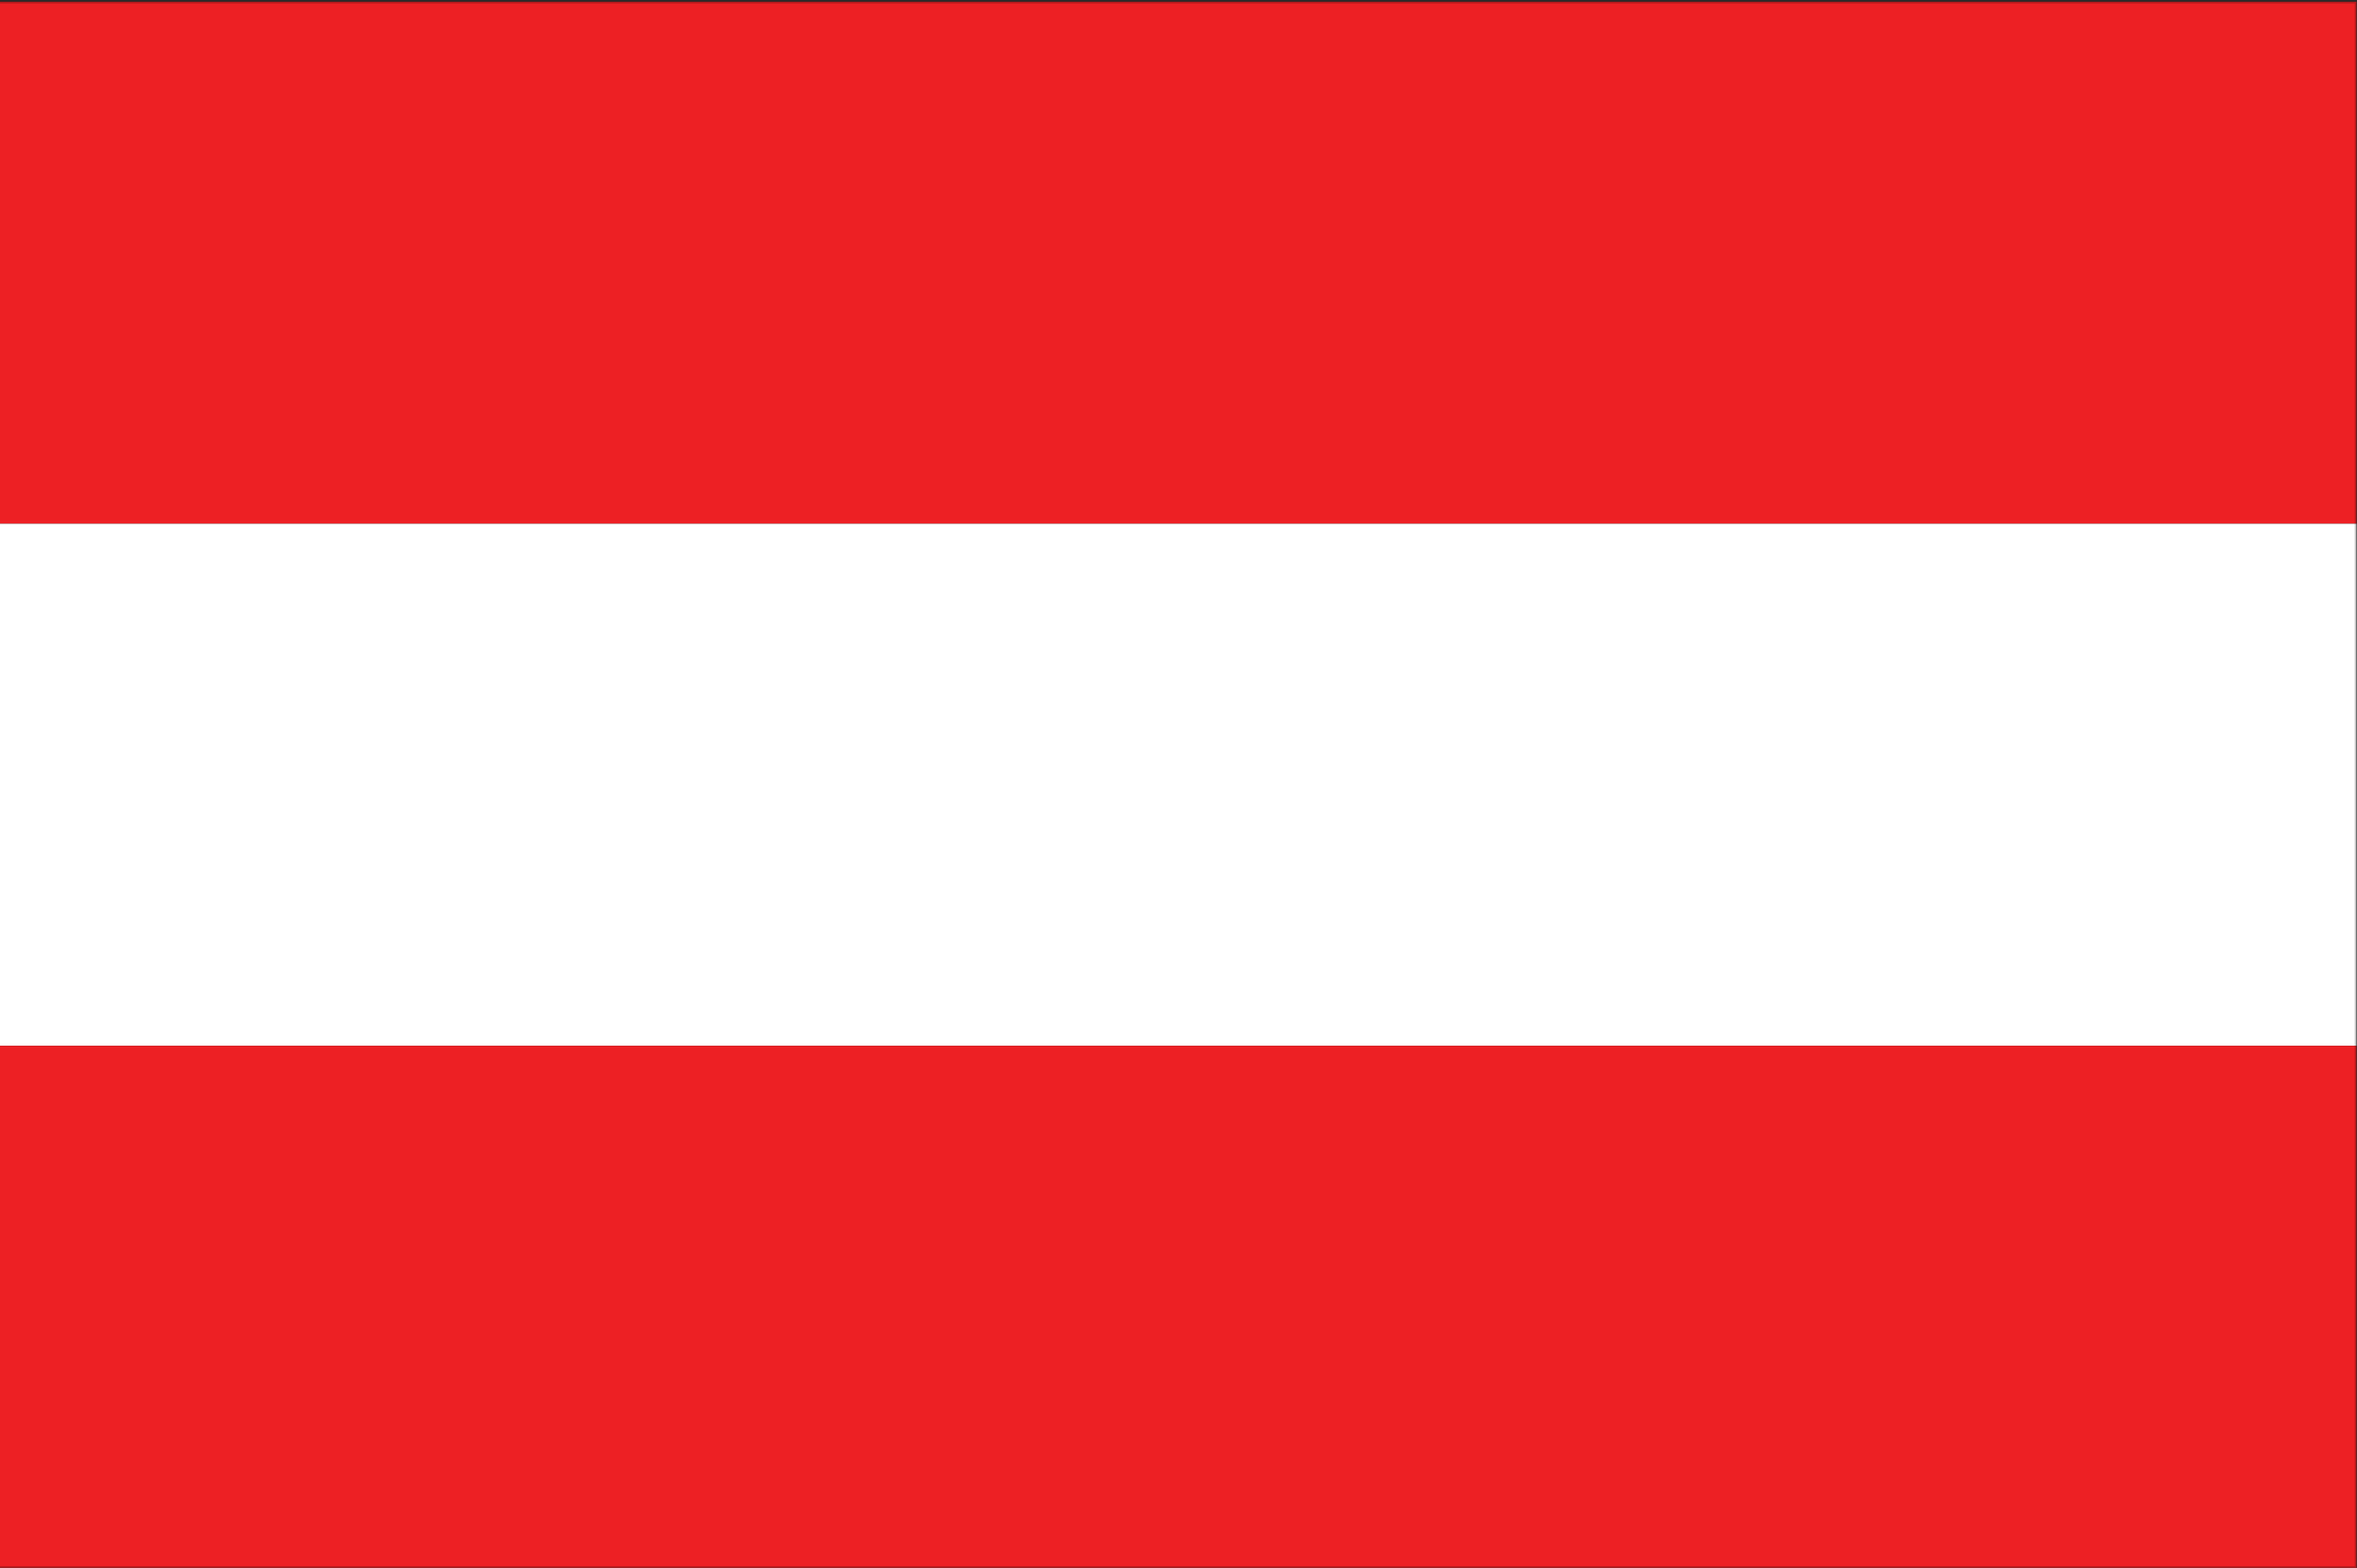<?xml version="1.0" encoding="utf-8"?>
<!-- Generator: Adobe Illustrator 17.0.0, SVG Export Plug-In . SVG Version: 6.00 Build 0)  -->
<!DOCTYPE svg PUBLIC "-//W3C//DTD SVG 1.1//EN" "http://www.w3.org/Graphics/SVG/1.1/DTD/svg11.dtd">
<svg version="1.1" id="Layer_1" xmlns="http://www.w3.org/2000/svg" xmlns:xlink="http://www.w3.org/1999/xlink" x="0px" y="0px"
	 width="18.016px" height="11.984px" viewBox="0 0 18.016 11.984" enable-background="new 0 0 18.016 11.984" xml:space="preserve">
<rect x="0" y="0" width="18.016" height="11.984" fill="#333333" stroke="none"/>
<g>
	<g>
		<g>
			<rect x="-0.013" y="0.013" fill="#ED2024" width="18.025" height="3.99"/>
			<rect x="-0.013" y="4.003" fill="#FFFFFF" width="18.025" height="3.99"/>
			<rect x="-0.013" y="7.993" fill="#ED2024" width="18.025" height="3.99"/>
		</g>
	</g>
	<g opacity="0.23">
		<path fill="#010101" d="M18.025,11.995H-0.026V0.002h18.051V11.995z M0,11.971h17.999V0.026H0V11.971z"/>
	</g>
</g>
<g display="none">
	<g display="inline">
		<g>
			<g>
				<rect x="-0.013" y="0.013" fill="#FFFFFF" width="18.049" height="4.001"/>
				<rect x="-0.013" y="4.015" fill="#05815F" width="18.049" height="4.001"/>
				<rect x="-0.013" y="8.016" fill="#EF3F43" width="18.049" height="4.001"/>
			</g>
		</g>
		<g opacity="0.23">
			<path fill="#010101" d="M18.048,12.03H-0.026V0.002h18.074V12.03z M0,12.005h18.022V0.026H0V12.005z"/>
		</g>
	</g>
</g>
<g display="none">
	<g display="inline">
		<g>
			<g>
				<polygon fill="#FFFFFF" points="18.083,6.02 8.119,6.001 -0.013,0.028 18.083,0.028 				"/>
				<polygon fill="#EF363B" points="18.083,11.989 -0.013,11.989 8.119,6.001 18.083,6.02 				"/>
				<polygon fill="#066699" points="8.119,6.001 -0.013,0.014 -0.013,11.989 8.119,6.001 -0.013,0.014 -0.013,11.989 				"/>
			</g>
		</g>
		<g opacity="0.23">
			<path fill="#010101" d="M18.096,11.986H-0.026V0.002h18.122V11.986z M0,11.962h18.07V0.026H0V11.962z"/>
		</g>
	</g>
</g>
<g display="none">
	<g display="inline">
		<g>
			<g>
				<rect x="-0.013" y="0.013" fill="#232323" width="18.095" height="3.987"/>
				<rect x="-0.013" y="4" fill="#EF382C" width="18.095" height="3.987"/>
				<rect x="-0.013" y="7.987" fill="#FED307" width="18.095" height="3.987"/>
			</g>
		</g>
		<g opacity="0.23">
			<path fill="#010101" d="M18.096,11.986H-0.026V0.002h18.122V11.986z M0,11.962H18.07V0.026H0V11.962z"/>
		</g>
	</g>
</g>
<g display="none">
	<g display="inline">
		<g>
			<g>
				<polygon fill="#28347A" points="1.237,11.997 7.517,11.997 7.517,8.193 				"/>
				<polygon fill="#28347A" points="17.018,0.013 10.5,0.013 10.5,3.962 				"/>
				<polygon fill="#28347A" points="-0.013,7.327 -0.013,10.331 4.946,7.327 				"/>
				<polygon fill="#28347A" points="-0.013,2.011 -0.013,4.59 4.243,4.59 				"/>
				<polygon fill="#28347A" points="7.517,0.013 0.69,0.013 7.517,4.15 				"/>
				<polygon fill="#28347A" points="10.5,11.997 16.471,11.997 10.5,8.38 				"/>
				<polygon fill="#28347A" points="18.07,4.59 18.07,5.2 18.07,6.717 18.07,7.327 12.761,7.327 18.07,10.543 18.07,1.799 
					13.464,4.59 				"/>
				<polygon fill="#ED1B2F" points="6.751,7.327 -0.013,11.425 -0.013,11.997 0.212,11.997 7.517,7.572 7.517,7.327 				"/>
				<polygon fill="#ED1B2F" points="18.07,1.178 18.07,0.469 11.268,4.59 12.439,4.59 				"/>
				<polygon fill="#ED1B2F" points="-0.013,0.681 -0.013,1.391 5.268,4.59 6.438,4.59 				"/>
				<polygon fill="#ED1B2F" points="10.5,7.327 10.5,7.76 17.495,11.997 18.07,11.997 18.07,11.637 10.956,7.327 				"/>
				<polygon fill="#FFFFFF" points="18.07,0.013 17.018,0.013 10.5,3.962 10.5,0.013 9.835,0.013 9.835,4.365 9.835,5.2 10.261,5.2 
					11.432,5.2 12.456,5.2 18.07,5.2 18.07,4.59 13.464,4.59 18.07,1.799 18.07,1.178 12.439,4.59 11.268,4.59 18.07,0.469 				"/>
				<polygon fill="#E5E5E5" points="7.754,6.717 7.756,6.718 7.758,6.717 				"/>
				<polygon fill="#E5E5E5" points="9.949,6.717 9.951,6.718 9.953,6.717 				"/>
				<polygon fill="#FFFFFF" points="7.758,6.717 7.756,6.718 7.754,6.717 5.953,6.717 -0.013,6.717 -0.013,7.327 4.946,7.327 
					-0.013,10.331 -0.013,11.425 6.751,7.327 7.517,7.327 7.517,7.572 0.212,11.997 1.237,11.997 7.517,8.193 7.517,11.997 
					8.182,11.997 8.182,7.789 8.182,7.169 8.182,6.976 8.182,6.717 				"/>
				<polygon fill="#FFFFFF" points="7.517,0.013 7.517,4.15 0.69,0.013 -0.013,0.013 -0.013,0.681 6.438,4.59 5.268,4.59 
					-0.013,1.391 -0.013,2.011 4.243,4.59 -0.013,4.59 -0.013,5.2 5.251,5.2 6.275,5.2 7.446,5.2 8.182,5.2 8.182,4.553 
					8.182,0.013 				"/>
				<polygon fill="#FFFFFF" points="10.956,7.327 18.07,11.637 18.07,10.543 12.761,7.327 18.07,7.327 18.07,6.717 11.754,6.717 
					9.953,6.717 9.951,6.718 9.949,6.717 9.835,6.717 9.835,6.788 9.835,7.357 9.835,7.977 9.835,11.997 10.5,11.997 10.5,8.38 
					16.471,11.997 17.495,11.997 10.5,7.76 10.5,7.327 				"/>
				<polygon fill="#ED1B2F" points="12.456,5.2 11.432,5.2 10.261,5.2 9.835,5.2 9.835,4.365 9.835,0.013 8.182,0.013 8.182,4.553 
					8.182,5.2 7.446,5.2 6.275,5.2 5.251,5.2 -0.013,5.2 -0.013,6.717 5.953,6.717 7.754,6.717 7.758,6.717 8.182,6.717 
					8.182,6.976 8.182,7.169 8.182,7.789 8.182,11.997 9.835,11.997 9.835,7.977 9.835,7.357 9.835,6.788 9.835,6.717 9.949,6.717 
					9.953,6.717 11.754,6.717 18.07,6.717 18.07,5.2 				"/>
			</g>
		</g>
		<g opacity="0.23">
			<path fill="#010101" d="M18.083,12.009H-0.026V0.002h18.109V12.009z M0,11.985h18.057V0.026H0V11.985z"/>
		</g>
	</g>
</g>
<g display="none">
	<g display="inline">
		<g>
			<g>
				<rect x="-0.013" y="0.014" fill="#EE2433" width="18.087" height="4"/>
				<rect x="-0.013" y="4.014" fill="#FFFFFF" width="18.087" height="4"/>
				<rect x="-0.013" y="8.013" fill="#2C7751" width="18.087" height="3.999"/>
			</g>
		</g>
		<g opacity="0.23">
			<path fill="#010101" d="M18.087,12.025H-0.026V0.002h18.113V12.025z M0,12.001h18.06V0.026H0V12.001z"/>
		</g>
	</g>
</g>
<g display="none">
	<g display="inline">
		<g>
			<g>
				<rect x="-0.013" y="0.013" fill="#EC2227" width="18.096" height="3.982"/>
				<rect x="-0.013" y="3.995" fill="#FFFFFF" width="18.096" height="3.982"/>
				<rect x="-0.013" y="7.978" fill="#393E95" width="18.096" height="3.982"/>
			</g>
		</g>
		<g opacity="0.23">
			<path fill="#010101" d="M18.097,11.971H-0.026V0.002h18.123V11.971z M0,11.948h18.071V0.026H0V11.948z"/>
		</g>
	</g>
</g>
<g display="none">
	<g display="inline">
		<g>
			<g>
				<rect x="-0.013" y="0.014" fill="#FFFFFF" width="18.095" height="5.973"/>
				<rect x="-0.013" y="5.987" fill="#EE2342" width="18.095" height="5.973"/>
			</g>
		</g>
		<g opacity="0.23">
			<path fill="#010101" d="M18.095,11.971H-0.026V0.002h18.121V11.971z M0,11.947h18.069V0.026H0V11.947z"/>
		</g>
	</g>
</g>
<g display="none">
	<g display="inline">
		<g>
			<g>
				<rect x="-0.013" y="0.014" fill="#164780" width="6.03" height="12.008"/>
				<rect x="6.016" y="0.014" fill="#FFC709" width="6.03" height="12.008"/>
				<rect x="12.047" y="0.014" fill="#EE233E" width="6.029" height="12.008"/>
			</g>
		</g>
		<g opacity="0.23">
			<path fill="#010101" d="M18.089,12.034H-0.026V0.002h18.115V12.034z M0,12.01h18.062V0.026H0V12.01z"/>
		</g>
	</g>
</g>
<g display="none">
	<g display="inline">
		<g>
			<g>
				<rect x="-0.013" y="0.014" fill="#FFFFFF" width="18.011" height="4.003"/>
				<rect x="-0.013" y="4.017" fill="#1D4499" width="18.011" height="4.003"/>
				<rect x="-0.013" y="8.019" fill="#EE3128" width="18.011" height="4.003"/>
			</g>
		</g>
		<g opacity="0.23">
			<path fill="#010101" d="M18.011,12.034H-0.026V0.002h18.037V12.034z M0,12.01h17.985V0.026H0V12.01z"/>
		</g>
	</g>
</g>
<g display="none">
	<g display="inline">
		<g>
			<g>
				<g>
					<rect x="-0.014" y="0.013" fill="#FFFFFF" width="18.012" height="4.031"/>
					<rect x="-0.014" y="4.044" fill="#005A96" width="18.012" height="3.959"/>
					<rect x="-0.014" y="8.003" fill="#EE2636" width="18.012" height="3.959"/>
				</g>
				<g>
					<path fill="#EE2636" d="M6.619,6.335c0,1.544-2.291,2.612-2.291,2.612s-2.29-1.067-2.29-2.612c0-1.221,0-2.148,0-3.369
						c1.527,0,3.054,0,4.581,0C6.619,4.187,6.619,5.114,6.619,6.335z"/>
					<g>
						<path fill="#FFFFFF" d="M4.682,7.005v-0.92h1.213V5.369H4.682V4.927h0.802V4.21H4.682V3.368H3.975V4.21H3.173v0.716h0.802
							v0.442H2.761v0.716h1.213V7.04C4.084,6.941,4.212,6.884,4.35,6.884C4.469,6.884,4.583,6.928,4.682,7.005z"/>
						<path fill="#005A96" d="M5.766,6.911C5.506,6.822,5.169,6.965,4.892,7.248c-0.059-0.099-0.13-0.182-0.21-0.243
							c-0.1-0.077-0.213-0.121-0.333-0.121c-0.138,0-0.266,0.057-0.375,0.156c-0.07,0.063-0.132,0.142-0.184,0.235
							C3.51,6.974,3.159,6.819,2.892,6.911C2.648,6.994,2.533,7.262,2.564,7.593C3.239,8.429,4.35,8.946,4.35,8.946
							s1.058-0.494,1.736-1.295C6.137,7.294,6.024,6.999,5.766,6.911z"/>
					</g>
				</g>
			</g>
		</g>
	</g>
</g>
<g display="none">
	<g display="inline">
		<rect x="-0.014" y="0.013" fill="#286AB4" width="18.029" height="5.993"/>
		<rect x="-0.014" y="6.007" fill="#FBC211" width="18.029" height="5.993"/>
	</g>
</g>
<g display="none">
	<g display="inline">
		<g>
			<g>
				<g>
					<rect x="-0.001" y="0.025" fill="#D02032" width="18.017" height="0.923"/>
					<rect x="-0.001" y="0.948" fill="#FFFFFF" width="18.017" height="0.923"/>
					<rect x="-0.001" y="1.872" fill="#D02032" width="18.017" height="0.923"/>
					<rect x="-0.001" y="2.795" fill="#FFFFFF" width="18.017" height="0.923"/>
				</g>
				<g>
					<rect x="-0.001" y="3.718" fill="#D02032" width="18.017" height="0.923"/>
					<rect x="-0.001" y="4.641" fill="#FFFFFF" width="18.017" height="0.923"/>
					<rect x="-0.001" y="5.564" fill="#D02032" width="18.017" height="0.923"/>
					<rect x="-0.001" y="6.487" fill="#FFFFFF" width="18.017" height="0.923"/>
				</g>
				<rect x="-0.001" y="7.41" fill="#D02032" width="18.017" height="0.923"/>
				<rect x="-0.001" y="11.102" fill="#D02032" width="18.017" height="0.923"/>
				<rect x="-0.001" y="8.333" fill="#FFFFFF" width="18.017" height="0.923"/>
				<rect x="-0.001" y="9.256" fill="#D02032" width="18.017" height="0.923"/>
				<rect x="-0.001" y="10.179" fill="#FFFFFF" width="18.017" height="0.923"/>
			</g>
			<g>
				<rect x="-0.001" y="0.025" fill="#3B3970" width="9.107" height="6.447"/>
				<g>
					<g>
						<polygon fill="#E5E5E5" points="1.57,0.894 1.66,1.17 1.952,1.17 1.716,1.342 1.806,1.619 1.57,1.448 1.335,1.619 
							1.425,1.342 1.189,1.17 1.48,1.17 						"/>
						<polygon fill="#E5E5E5" points="3.073,0.894 3.163,1.17 3.455,1.17 3.219,1.342 3.309,1.619 3.073,1.448 2.838,1.619 
							2.928,1.342 2.692,1.17 2.983,1.17 						"/>
						<polygon fill="#E5E5E5" points="4.576,0.894 4.666,1.17 4.958,1.17 4.722,1.342 4.812,1.619 4.576,1.448 4.341,1.619 
							4.431,1.342 4.195,1.17 4.486,1.17 						"/>
						<polygon fill="#E5E5E5" points="6.079,0.894 6.17,1.17 6.461,1.17 6.225,1.342 6.315,1.619 6.079,1.448 5.844,1.619 
							5.934,1.342 5.698,1.17 5.989,1.17 						"/>
						<polygon fill="#E5E5E5" points="7.583,0.894 7.673,1.17 7.964,1.17 7.728,1.342 7.818,1.619 7.583,1.448 7.347,1.619 
							7.437,1.342 7.201,1.17 7.492,1.17 						"/>
					</g>
					<g>
						<polygon fill="#E5E5E5" points="1.57,2.184 1.66,2.462 1.952,2.462 1.716,2.633 1.806,2.91 1.57,2.739 1.335,2.91 
							1.425,2.633 1.189,2.462 1.48,2.462 						"/>
						<polygon fill="#E5E5E5" points="3.073,2.184 3.163,2.462 3.455,2.462 3.219,2.633 3.309,2.91 3.073,2.739 2.838,2.91 
							2.928,2.633 2.692,2.462 2.983,2.462 						"/>
						<polygon fill="#E5E5E5" points="4.576,2.184 4.666,2.462 4.958,2.462 4.722,2.633 4.812,2.91 4.576,2.739 4.341,2.91 
							4.431,2.633 4.195,2.462 4.486,2.462 						"/>
						<polygon fill="#E5E5E5" points="6.079,2.184 6.17,2.462 6.461,2.462 6.225,2.633 6.315,2.91 6.079,2.739 5.844,2.91 
							5.934,2.633 5.698,2.462 5.989,2.462 						"/>
						<polygon fill="#E5E5E5" points="7.583,2.184 7.673,2.462 7.964,2.462 7.728,2.633 7.818,2.91 7.583,2.739 7.347,2.91 
							7.437,2.633 7.201,2.462 7.492,2.462 						"/>
					</g>
					<g>
						<polygon fill="#E5E5E5" points="1.57,3.476 1.66,3.753 1.952,3.753 1.716,3.924 1.806,4.201 1.57,4.03 1.335,4.201 
							1.425,3.924 1.189,3.753 1.48,3.753 						"/>
						<polygon fill="#E5E5E5" points="3.073,3.476 3.163,3.753 3.455,3.753 3.219,3.924 3.309,4.201 3.073,4.03 2.838,4.201 
							2.928,3.924 2.692,3.753 2.983,3.753 						"/>
						<polygon fill="#E5E5E5" points="4.576,3.476 4.666,3.753 4.958,3.753 4.722,3.924 4.812,4.201 4.576,4.03 4.341,4.201 
							4.431,3.924 4.195,3.753 4.486,3.753 						"/>
						<polygon fill="#E5E5E5" points="6.079,3.476 6.17,3.753 6.461,3.753 6.225,3.924 6.315,4.201 6.079,4.03 5.844,4.201 
							5.934,3.924 5.698,3.753 5.989,3.753 						"/>
						<polygon fill="#E5E5E5" points="7.583,3.476 7.673,3.753 7.964,3.753 7.728,3.924 7.818,4.201 7.583,4.03 7.347,4.201 
							7.437,3.924 7.201,3.753 7.492,3.753 						"/>
					</g>
					<g>
						<polygon fill="#E5E5E5" points="1.57,4.767 1.66,5.044 1.952,5.044 1.716,5.215 1.806,5.492 1.57,5.321 1.335,5.492 
							1.425,5.215 1.189,5.044 1.48,5.044 						"/>
						<polygon fill="#E5E5E5" points="3.073,4.767 3.163,5.044 3.455,5.044 3.219,5.215 3.309,5.492 3.073,5.321 2.838,5.492 
							2.928,5.215 2.692,5.044 2.983,5.044 						"/>
						<polygon fill="#E5E5E5" points="4.576,4.767 4.666,5.044 4.958,5.044 4.722,5.215 4.812,5.492 4.576,5.321 4.341,5.492 
							4.431,5.215 4.195,5.044 4.486,5.044 						"/>
						<polygon fill="#E5E5E5" points="6.079,4.767 6.17,5.044 6.461,5.044 6.225,5.215 6.315,5.492 6.079,5.321 5.844,5.492 
							5.934,5.215 5.698,5.044 5.989,5.044 						"/>
						<polygon fill="#E5E5E5" points="7.583,4.767 7.673,5.044 7.964,5.044 7.728,5.215 7.818,5.492 7.583,5.321 7.347,5.492 
							7.437,5.215 7.201,5.044 7.492,5.044 						"/>
					</g>
					<g>
						<polygon fill="#E5E5E5" points="0.804,0.248 0.894,0.525 1.186,0.525 0.95,0.696 1.04,0.973 0.804,0.802 0.568,0.973 
							0.659,0.696 0.423,0.525 0.714,0.525 						"/>
						<polygon fill="#E5E5E5" points="2.307,0.248 2.398,0.525 2.689,0.525 2.453,0.696 2.543,0.973 2.307,0.802 2.072,0.973 
							2.162,0.696 1.926,0.525 2.217,0.525 						"/>
						<polygon fill="#E5E5E5" points="3.811,0.248 3.901,0.525 4.192,0.525 3.956,0.696 4.046,0.973 3.811,0.802 3.575,0.973 
							3.665,0.696 3.429,0.525 3.721,0.525 						"/>
						<polygon fill="#E5E5E5" points="5.314,0.248 5.404,0.525 5.695,0.525 5.459,0.696 5.549,0.973 5.314,0.802 5.078,0.973 
							5.168,0.696 4.932,0.525 5.224,0.525 						"/>
						<polygon fill="#E5E5E5" points="6.817,0.248 6.907,0.525 7.198,0.525 6.962,0.696 7.052,0.973 6.817,0.802 6.581,0.973 
							6.671,0.696 6.435,0.525 6.727,0.525 						"/>
						<polygon fill="#E5E5E5" points="8.32,0.248 8.41,0.525 8.701,0.525 8.465,0.696 8.555,0.973 8.32,0.802 8.084,0.973 
							8.174,0.696 7.938,0.525 8.23,0.525 						"/>
					</g>
					<g>
						<polygon fill="#E5E5E5" points="0.804,1.539 0.894,1.816 1.186,1.816 0.95,1.987 1.04,2.264 0.804,2.093 0.568,2.264 
							0.659,1.987 0.423,1.816 0.714,1.816 						"/>
						<polygon fill="#E5E5E5" points="2.307,1.539 2.398,1.816 2.689,1.816 2.453,1.987 2.543,2.264 2.307,2.093 2.072,2.264 
							2.162,1.987 1.926,1.816 2.217,1.816 						"/>
						<polygon fill="#E5E5E5" points="3.811,1.539 3.901,1.816 4.192,1.816 3.956,1.987 4.046,2.264 3.811,2.093 3.575,2.264 
							3.665,1.987 3.429,1.816 3.721,1.816 						"/>
						<polygon fill="#E5E5E5" points="5.314,1.539 5.404,1.816 5.695,1.816 5.459,1.987 5.549,2.264 5.314,2.093 5.078,2.264 
							5.168,1.987 4.932,1.816 5.224,1.816 						"/>
						<polygon fill="#E5E5E5" points="6.817,1.539 6.907,1.816 7.198,1.816 6.962,1.987 7.052,2.264 6.817,2.093 6.581,2.264 
							6.671,1.987 6.435,1.816 6.727,1.816 						"/>
						<polygon fill="#E5E5E5" points="8.32,1.539 8.41,1.816 8.701,1.816 8.465,1.987 8.555,2.264 8.32,2.093 8.084,2.264 
							8.174,1.987 7.938,1.816 8.23,1.816 						"/>
					</g>
					<g>
						<polygon fill="#E5E5E5" points="0.804,2.83 0.894,3.107 1.186,3.107 0.95,3.278 1.04,3.556 0.804,3.384 0.568,3.556 
							0.659,3.278 0.423,3.107 0.714,3.107 						"/>
						<polygon fill="#E5E5E5" points="2.307,2.83 2.398,3.107 2.689,3.107 2.453,3.278 2.543,3.556 2.307,3.384 2.072,3.556 
							2.162,3.278 1.926,3.107 2.217,3.107 						"/>
						<polygon fill="#E5E5E5" points="3.811,2.83 3.901,3.107 4.192,3.107 3.956,3.278 4.046,3.556 3.811,3.384 3.575,3.556 
							3.665,3.278 3.429,3.107 3.721,3.107 						"/>
						<polygon fill="#E5E5E5" points="5.314,2.83 5.404,3.107 5.695,3.107 5.459,3.278 5.549,3.556 5.314,3.384 5.078,3.556 
							5.168,3.278 4.932,3.107 5.224,3.107 						"/>
						<polygon fill="#E5E5E5" points="6.817,2.83 6.907,3.107 7.198,3.107 6.962,3.278 7.052,3.556 6.817,3.384 6.581,3.556 
							6.671,3.278 6.435,3.107 6.727,3.107 						"/>
						<polygon fill="#E5E5E5" points="8.32,2.83 8.41,3.107 8.701,3.107 8.465,3.278 8.555,3.556 8.32,3.384 8.084,3.556 
							8.174,3.278 7.938,3.107 8.23,3.107 						"/>
					</g>
					<g>
						<polygon fill="#E5E5E5" points="0.804,4.122 0.894,4.398 1.186,4.398 0.95,4.57 1.04,4.847 0.804,4.676 0.568,4.847 
							0.659,4.57 0.423,4.398 0.714,4.398 						"/>
						<polygon fill="#E5E5E5" points="2.307,4.122 2.398,4.398 2.689,4.398 2.453,4.57 2.543,4.847 2.307,4.676 2.072,4.847 
							2.162,4.57 1.926,4.398 2.217,4.398 						"/>
						<polygon fill="#E5E5E5" points="3.811,4.122 3.901,4.398 4.192,4.398 3.956,4.57 4.046,4.847 3.811,4.676 3.575,4.847 
							3.665,4.57 3.429,4.398 3.721,4.398 						"/>
						<polygon fill="#E5E5E5" points="5.314,4.122 5.404,4.398 5.695,4.398 5.459,4.57 5.549,4.847 5.314,4.676 5.078,4.847 
							5.168,4.57 4.932,4.398 5.224,4.398 						"/>
						<polygon fill="#E5E5E5" points="6.817,4.122 6.907,4.398 7.198,4.398 6.962,4.57 7.052,4.847 6.817,4.676 6.581,4.847 
							6.671,4.57 6.435,4.398 6.727,4.398 						"/>
						<polygon fill="#E5E5E5" points="8.32,4.122 8.41,4.398 8.701,4.398 8.465,4.57 8.555,4.847 8.32,4.676 8.084,4.847 
							8.174,4.57 7.938,4.398 8.23,4.398 						"/>
					</g>
					<g>
						<polygon fill="#E5E5E5" points="0.804,5.412 0.894,5.69 1.186,5.69 0.95,5.861 1.04,6.138 0.804,5.967 0.568,6.138 
							0.659,5.861 0.423,5.69 0.714,5.69 						"/>
						<polygon fill="#E5E5E5" points="2.307,5.412 2.398,5.69 2.689,5.69 2.453,5.861 2.543,6.138 2.307,5.967 2.072,6.138 
							2.162,5.861 1.926,5.69 2.217,5.69 						"/>
						<polygon fill="#E5E5E5" points="3.811,5.412 3.901,5.69 4.192,5.69 3.956,5.861 4.046,6.138 3.811,5.967 3.575,6.138 
							3.665,5.861 3.429,5.69 3.721,5.69 						"/>
						<polygon fill="#E5E5E5" points="5.314,5.412 5.404,5.69 5.695,5.69 5.459,5.861 5.549,6.138 5.314,5.967 5.078,6.138 
							5.168,5.861 4.932,5.69 5.224,5.69 						"/>
						<polygon fill="#E5E5E5" points="6.817,5.412 6.907,5.69 7.198,5.69 6.962,5.861 7.052,6.138 6.817,5.967 6.581,6.138 
							6.671,5.861 6.435,5.69 6.727,5.69 						"/>
						<polygon fill="#E5E5E5" points="8.32,5.412 8.41,5.69 8.701,5.69 8.465,5.861 8.555,6.138 8.32,5.967 8.084,6.138 
							8.174,5.861 7.938,5.69 8.23,5.69 						"/>
					</g>
				</g>
			</g>
		</g>
	</g>
</g>
</svg>
